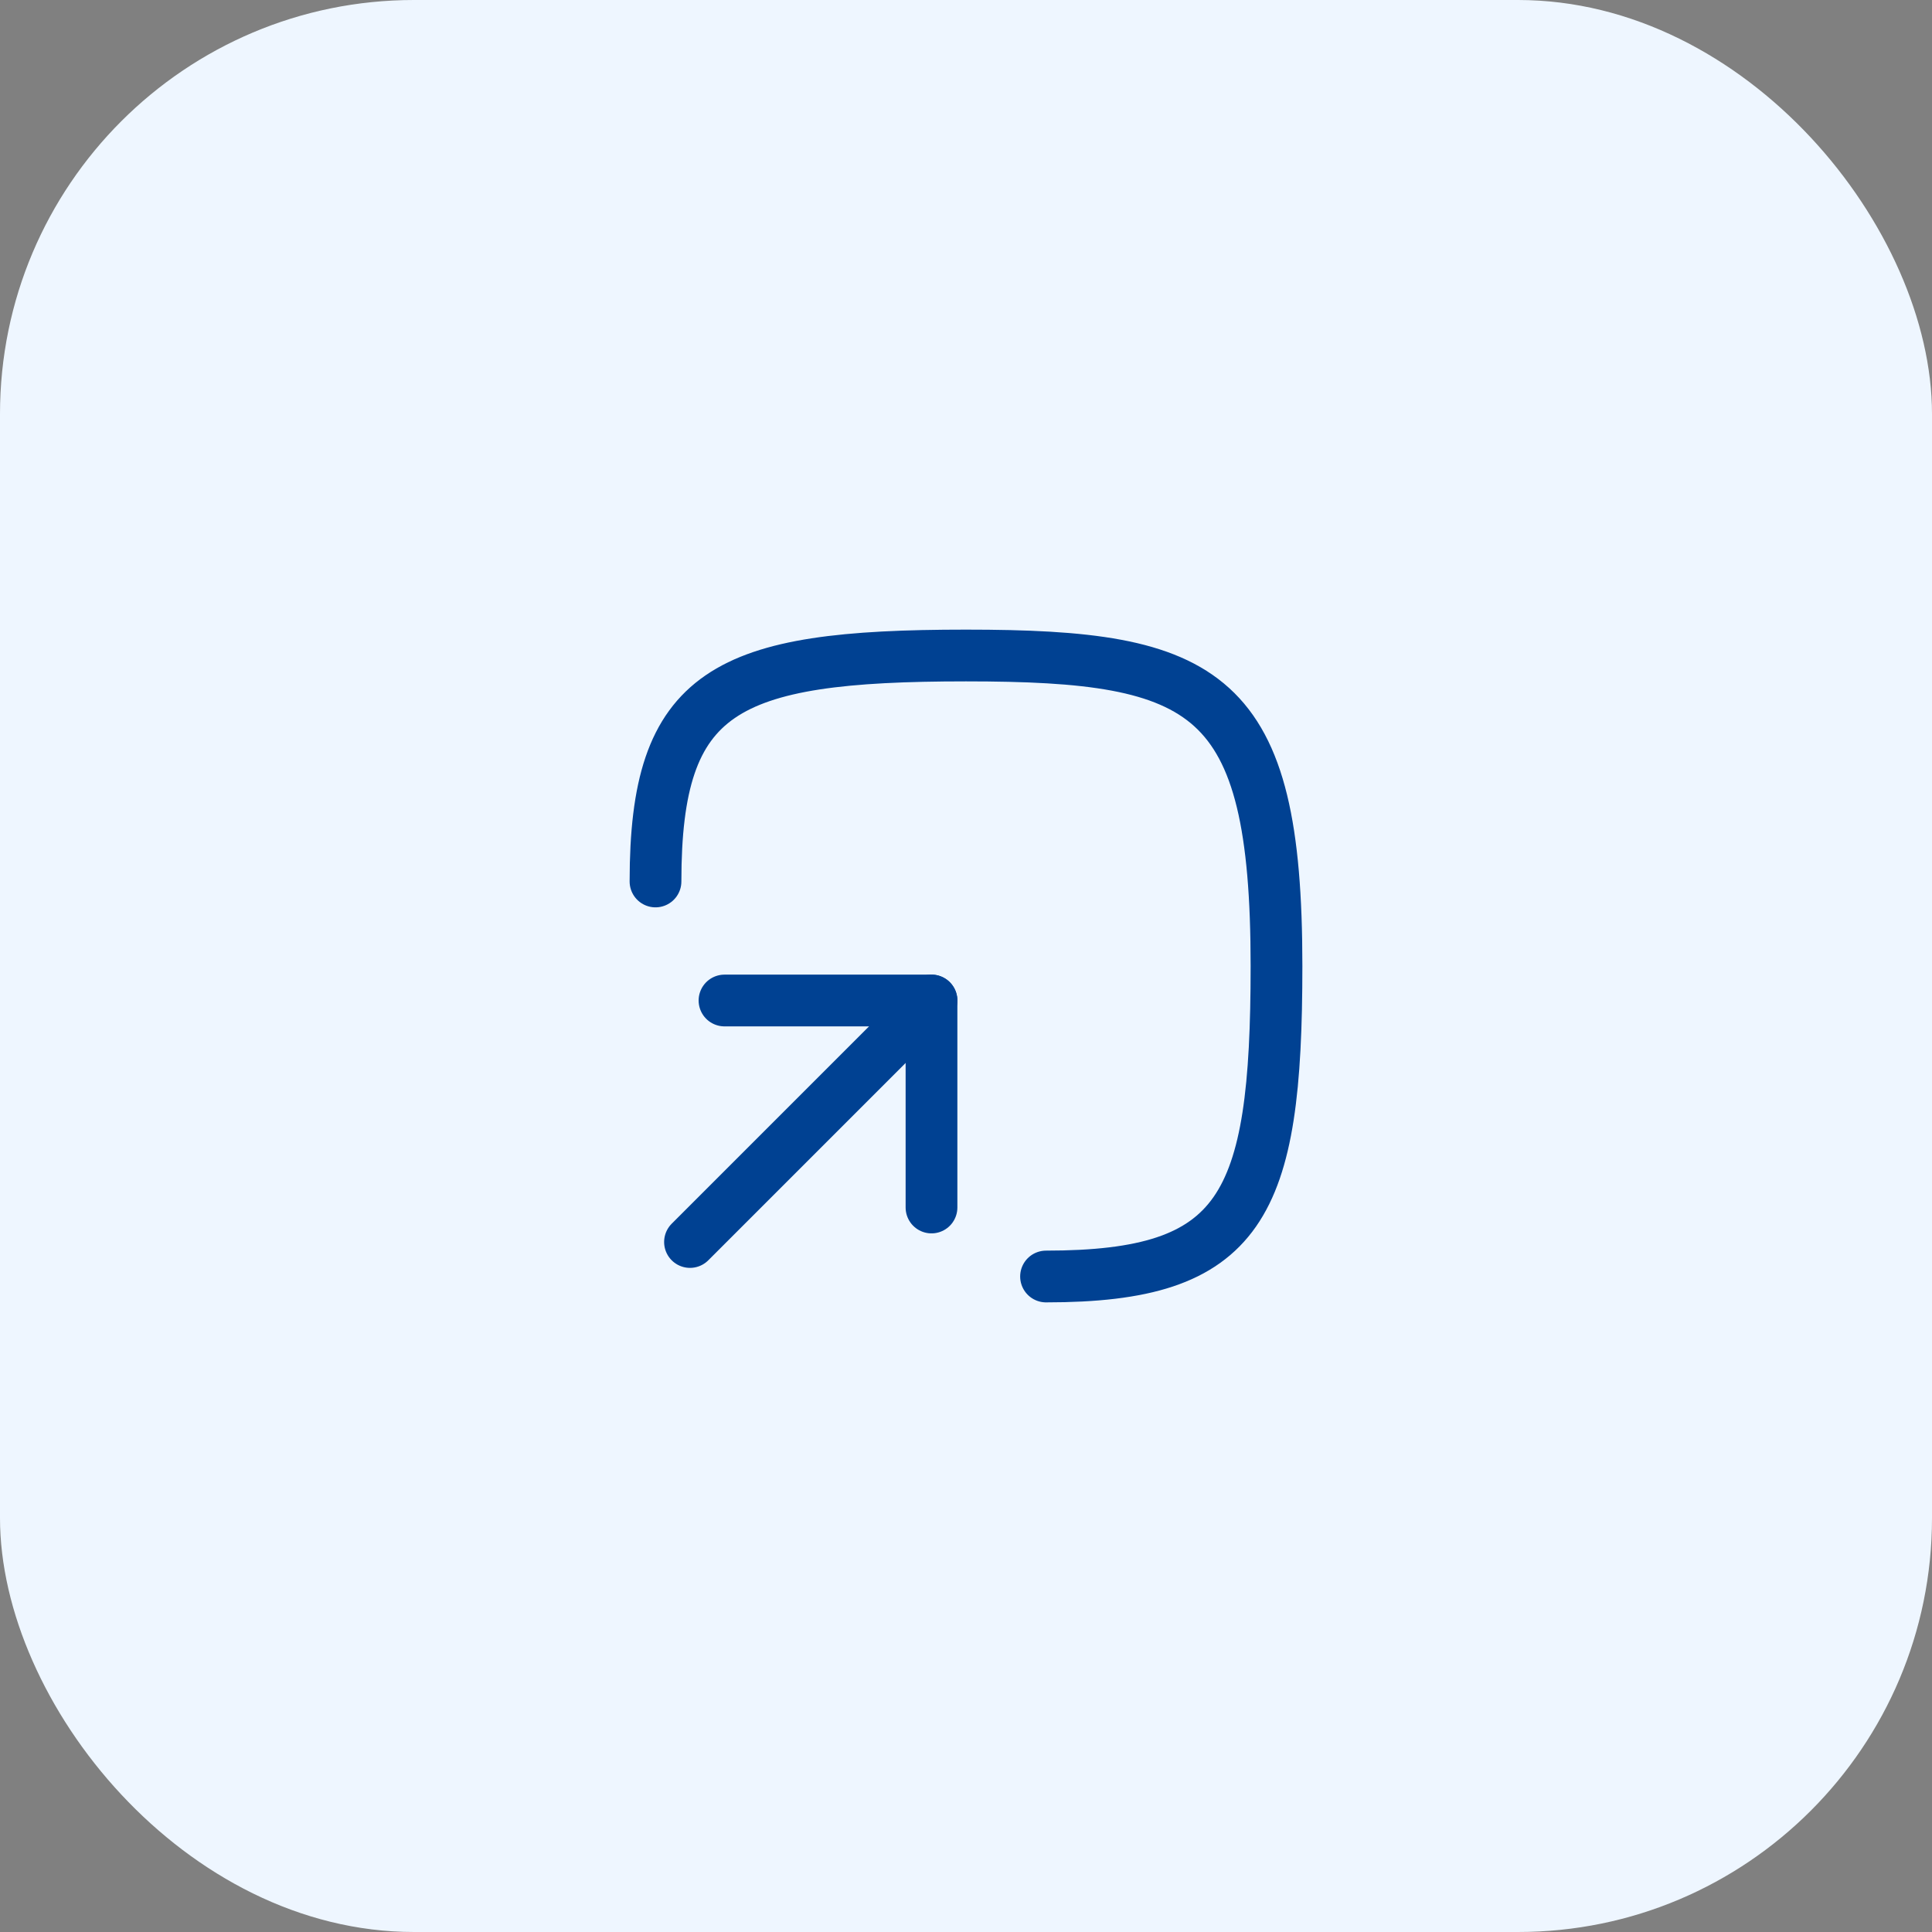 <svg xmlns="http://www.w3.org/2000/svg" width="56" height="56" viewBox="0 0 56 56" fill="none"><rect x="0" y="0" width="56" height="56" fill="#808080" stroke="none"/><rect width="56" height="56" rx="12" fill="#EEF6FF"></rect><path d="M27 35V29H21" stroke="#004192" stroke-width="1.5" stroke-linecap="round" stroke-linejoin="round"></path><path d="M27 29L20 36" stroke="#004192" stroke-width="1.5" stroke-linecap="round" stroke-linejoin="round"></path><path d="M19 25.55C19 20 21 19 28 19C35 19 37 20 37 28C37 35 36 37 30.32 37" stroke="#004192" stroke-width="1.5" stroke-linecap="round" stroke-linejoin="round"></path></svg>